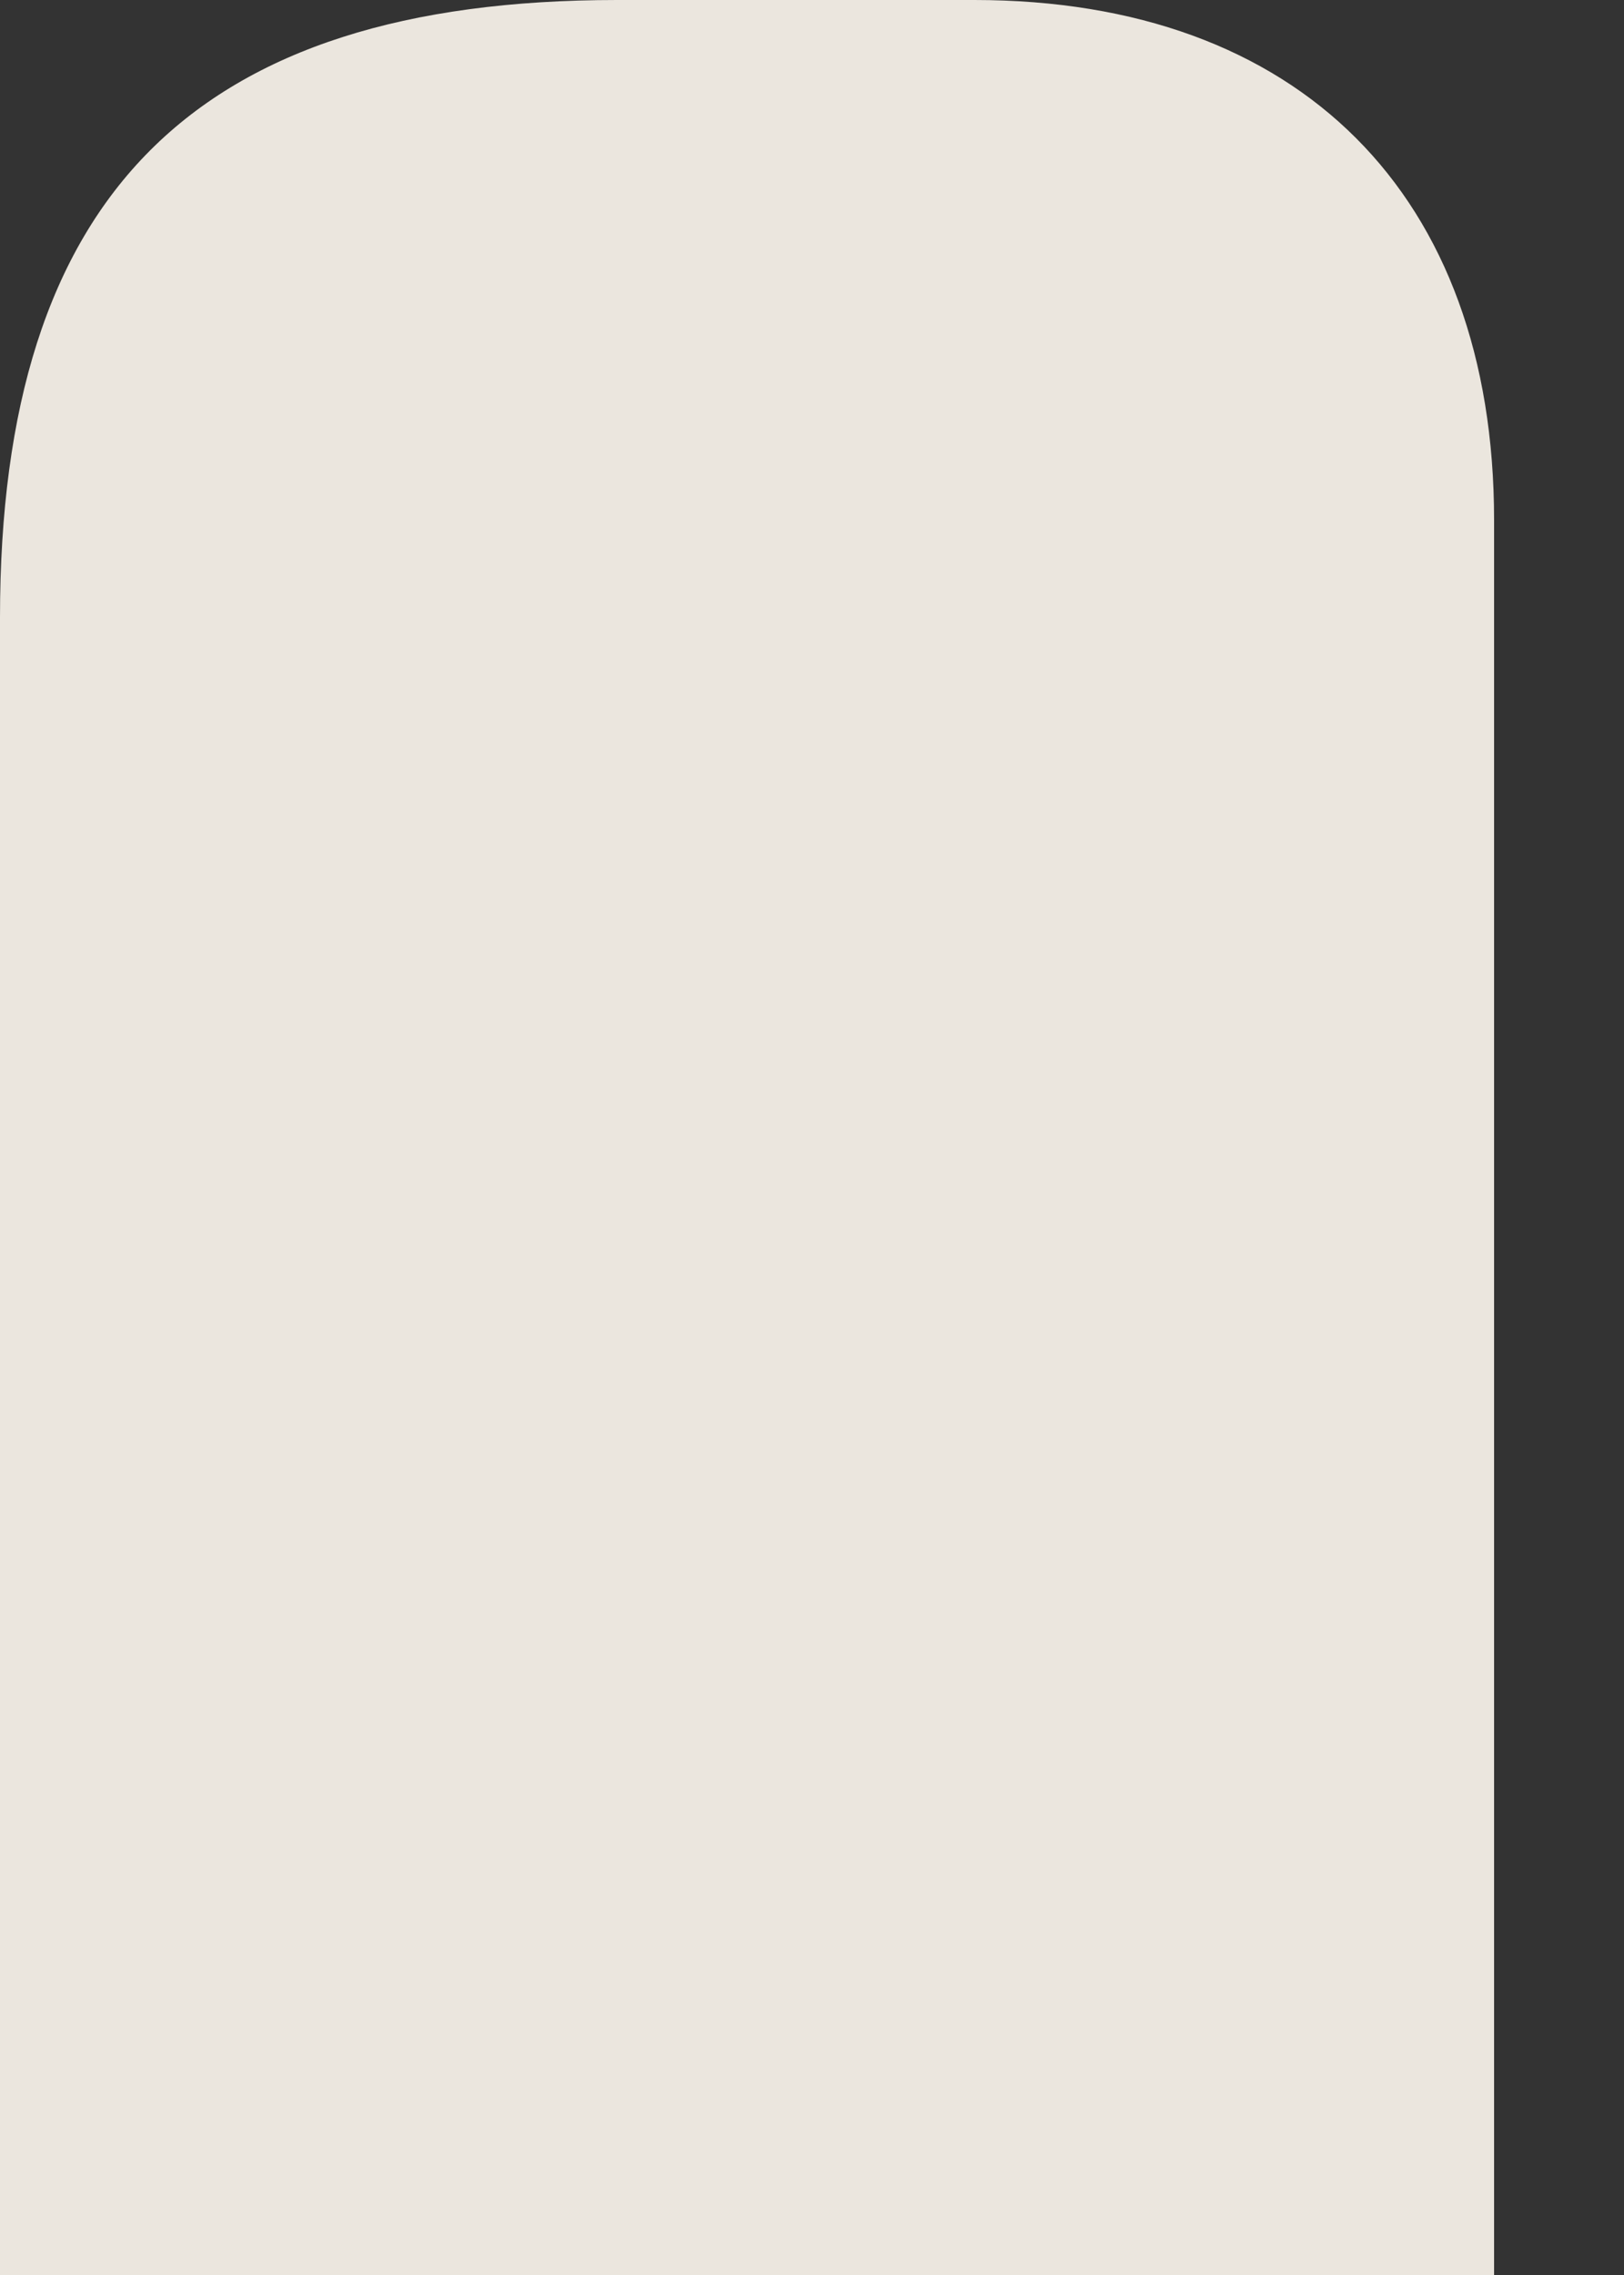<svg width="5" height="7" fill="none" xmlns="http://www.w3.org/2000/svg"><rect width="100%" height="100%" fill="#333333" stroke="none"/><path opacity=".9" d="M4.7 7H0V1.9C0 .6.6 0 1.9 0H3c1 0 1.6.6 1.6 1.6V7Z" fill="#FFFAF1"/></svg>